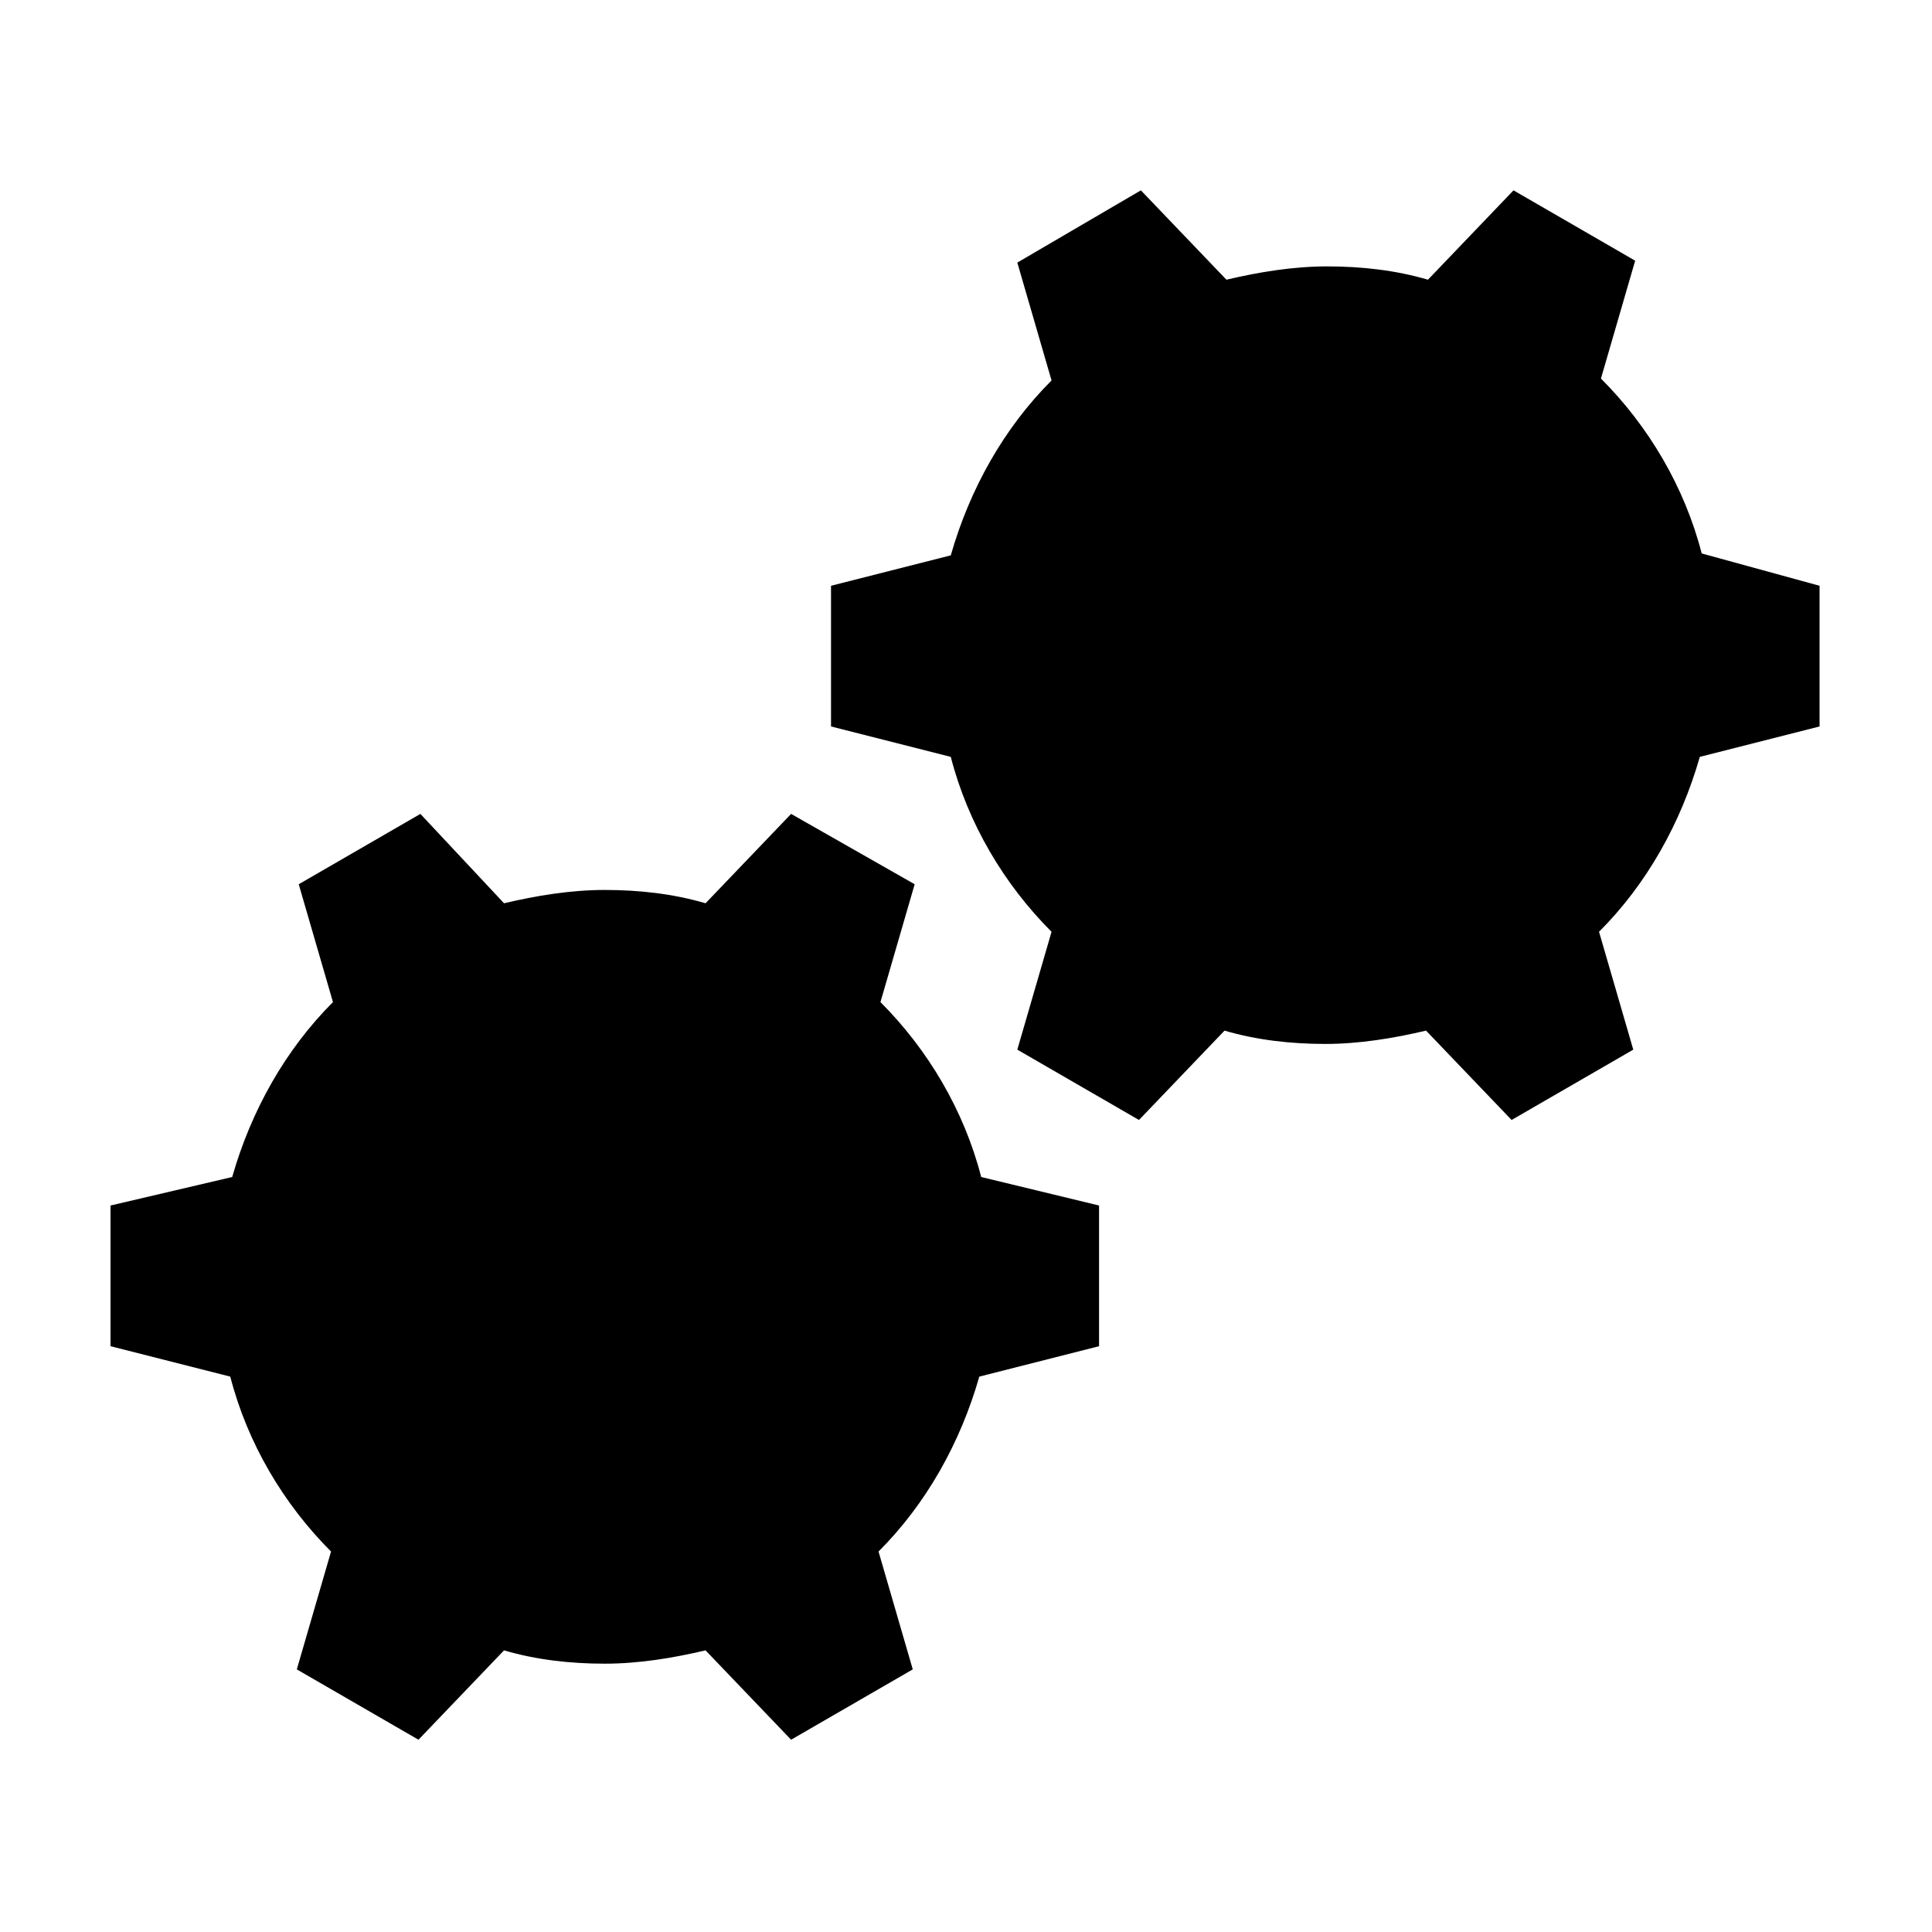 <?xml version="1.0" encoding="UTF-8"?>
<!-- Uploaded to: SVG Find, www.svgrepo.com, Generator: SVG Find Mixer Tools -->
<svg fill="#000000" width="800px" height="800px" version="1.1" viewBox="144 144 512 512" xmlns="http://www.w3.org/2000/svg">
 <g>
  <path d="m404.03 455.92c-4.535-17.633-14.105-33.754-26.703-46.352l9.07-31.234-32.746-18.641-22.672 23.68c-8.566-2.519-17.633-3.527-26.703-3.527-9.07 0-18.137 1.512-26.703 3.527l-22.164-23.68-32.242 18.641 9.07 31.234c-12.594 12.594-21.664 28.719-26.703 46.352l-32.246 7.555v37.281l31.738 8.062c4.535 17.633 14.105 33.754 26.703 46.352l-9.07 31.234 32.242 18.641 22.672-23.68c8.566 2.519 17.633 3.527 26.703 3.527 9.07 0 18.137-1.512 26.703-3.527l22.672 23.68 32.242-18.641-9.07-31.234c12.594-12.594 21.664-28.719 26.703-46.352l31.738-8.062v-37.281z"/>
  <path d="m594.97 290.67c-4.535-17.633-14.105-33.754-26.703-46.352l9.07-31.234-32.242-18.641-22.672 23.68c-8.566-2.519-17.633-3.527-26.703-3.527-9.07 0-18.137 1.512-26.703 3.527l-22.672-23.68-32.746 19.145 9.07 31.234c-12.594 12.594-21.664 28.719-26.703 46.352l-31.738 8.062v37.281l31.738 8.062c4.535 17.633 14.105 33.754 26.703 46.352l-9.07 31.234 32.242 18.641 22.672-23.68c8.566 2.519 17.633 3.527 26.703 3.527s18.137-1.512 26.703-3.527l22.672 23.68 32.242-18.641-9.07-31.234c12.594-12.594 21.664-28.719 26.703-46.352l31.738-8.062v-37.281z"/>
 </g>
</svg>